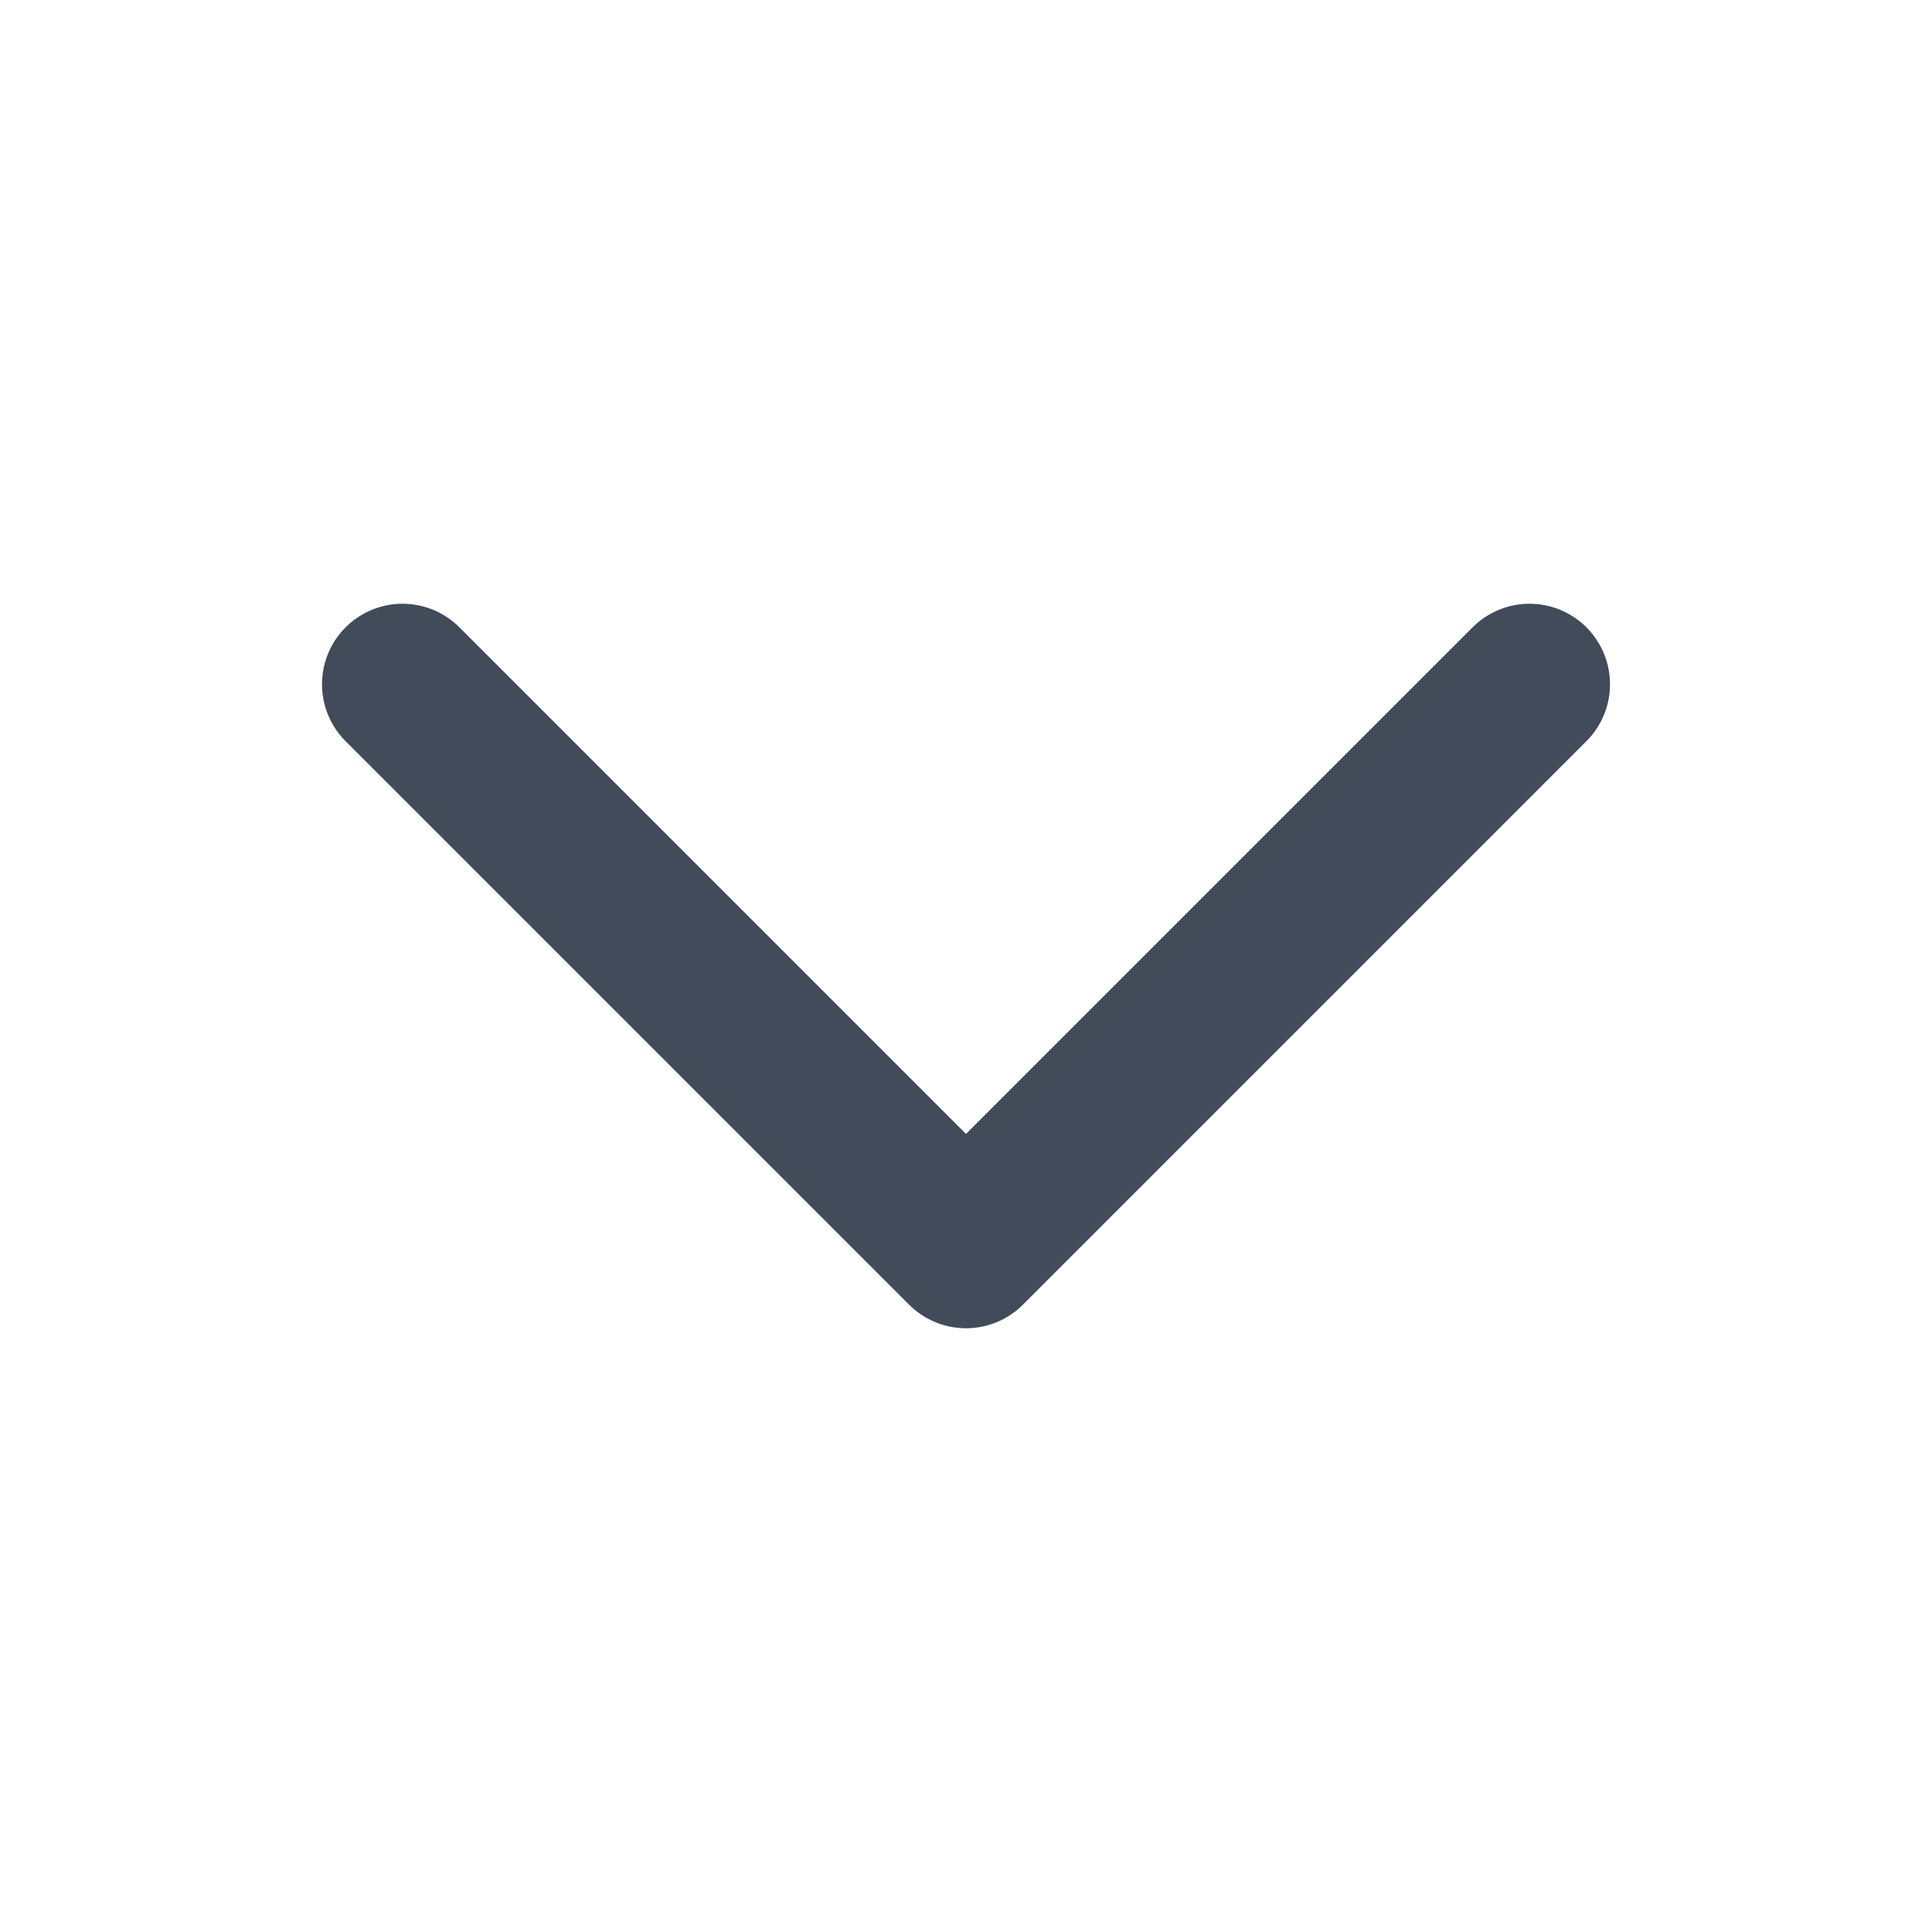 <svg width="24" height="24" viewBox="0 0 24 24" fill="none" xmlns="http://www.w3.org/2000/svg">
<path d="M19 8.5L12 15.5L5 8.5" stroke="#414B5A" stroke-width="2" stroke-linecap="round" stroke-linejoin="round"/>
</svg>
